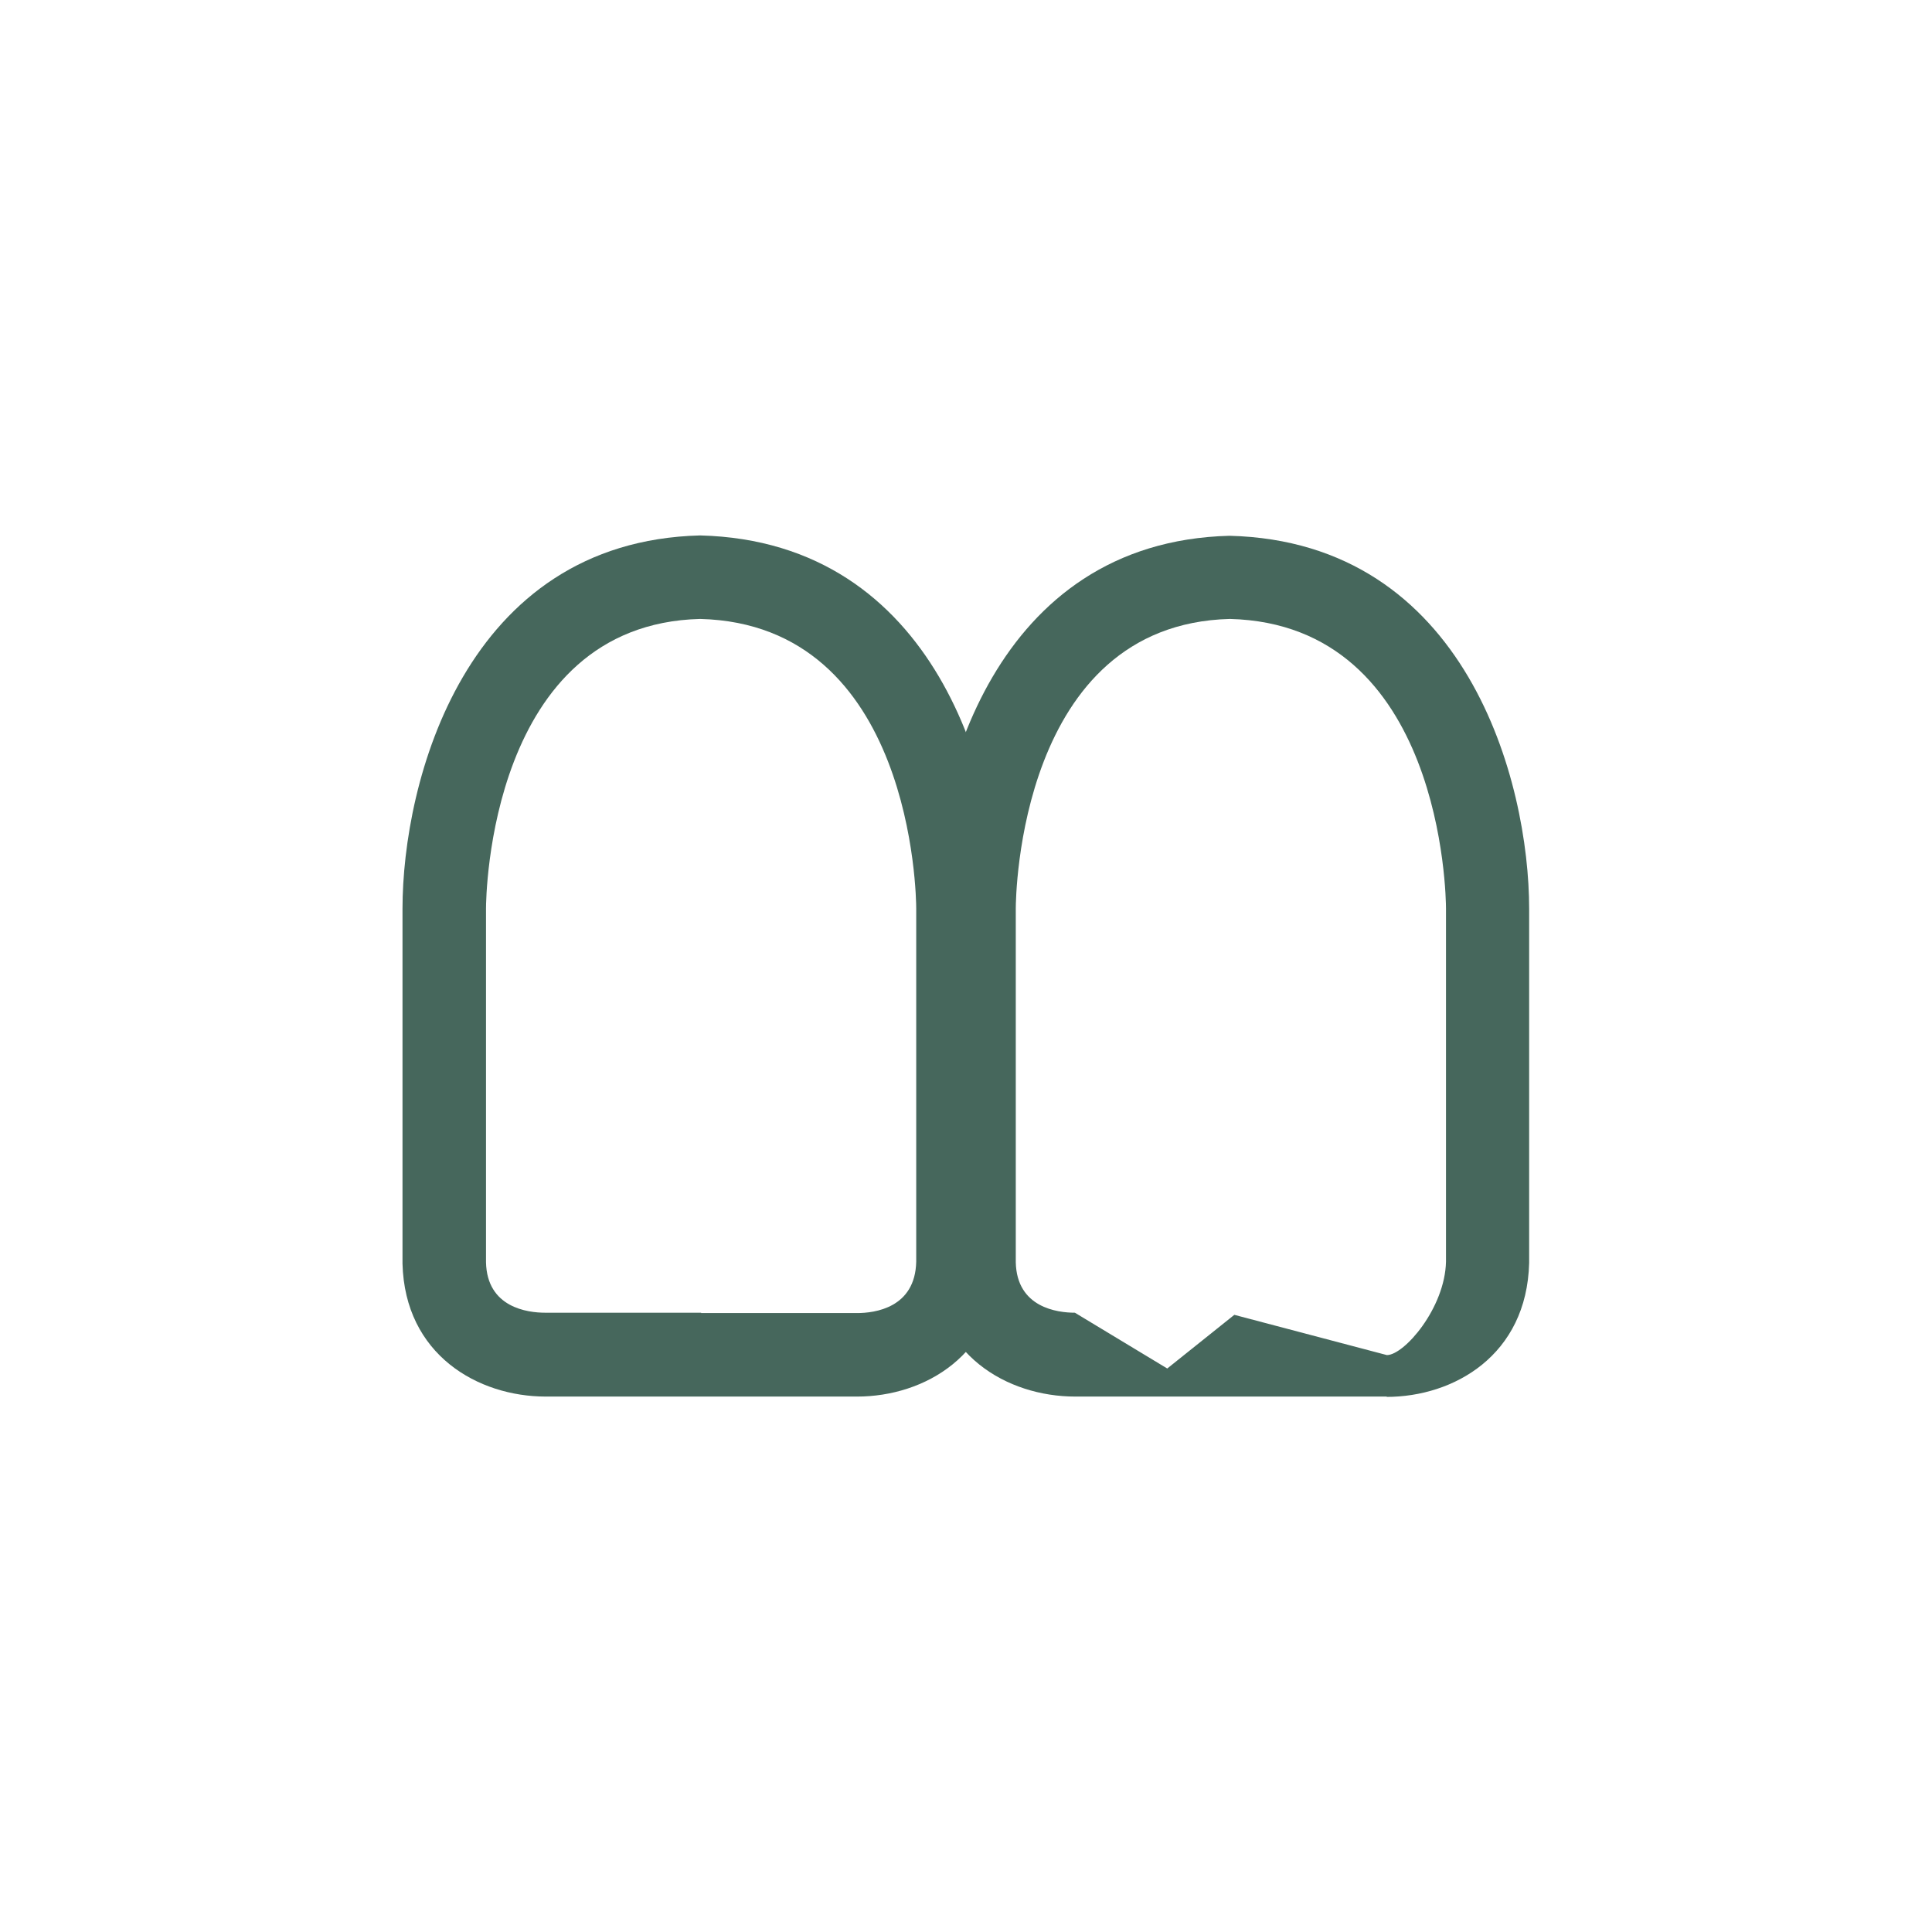 <svg width="72" height="72" viewBox="0 0 72 72" fill="none" xmlns="http://www.w3.org/2000/svg">
<mask id="mask0_1491_2843" style="mask-type:alpha" maskUnits="userSpaceOnUse" x="0" y="0" width="72" height="72">
<rect width="72" height="72" fill="#D9D9D9"/>
</mask>
<g mask="url(#mask0_1491_2843)">
<g clip-path="url(#clip0_1491_2843)">
<path d="M31.942 52.046H20.34C17.813 52.046 15.087 50.49 15 47.091V33.871C15 29.141 17.315 20.178 26.091 19.954C34.942 20.178 37.257 29.141 37.257 33.859V47.054C37.17 50.502 34.444 52.046 31.942 52.046ZM26.129 48.934H31.942C32.589 48.934 34.108 48.747 34.145 47.017V33.859C34.145 33.423 34.021 23.265 26.091 23.066C18.236 23.265 18.112 33.423 18.112 33.859V47.041C18.149 48.734 19.668 48.921 20.315 48.921H26.129V48.934Z" fill="#46675C"/>
<path d="M51.685 52.046H40.071C37.544 52.046 34.817 50.49 34.73 47.091V33.871C34.73 29.154 37.046 20.191 45.822 19.967C54.672 20.191 56.987 29.154 56.987 33.871V47.066C56.9 50.514 54.174 52.058 51.672 52.058L51.685 52.046ZM46 49L51.685 50.5C52.332 50.5 53.851 48.747 53.888 47.017V33.859C53.888 33.423 53.763 23.266 45.834 23.066C37.979 23.266 37.855 33.423 37.855 33.859V47.041C37.892 48.734 39.411 48.921 40.058 48.921L43.5 51L46 49Z" fill="#46675C"/>
</g>
</g>
<defs>
<clipPath id="clip0_1491_2843">
<rect width="42" height="32.091" fill="white" transform="translate(15 19.954)"/>
</clipPath>
</defs>
</svg>
